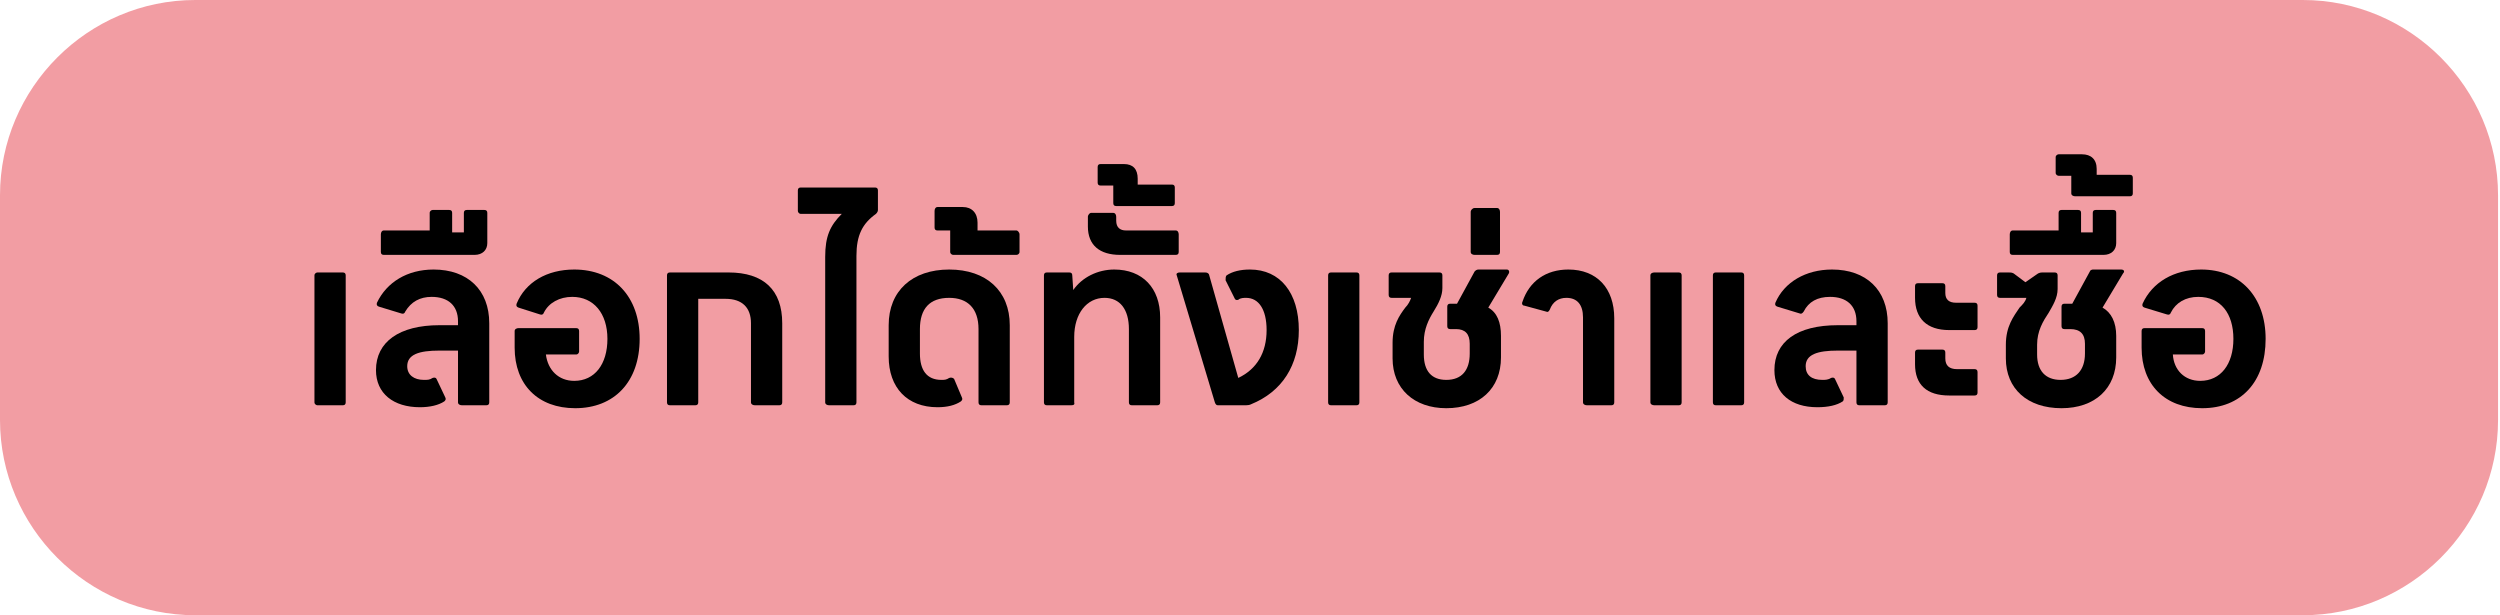 <svg version="1.2" xmlns="http://www.w3.org/2000/svg" viewBox="0 0 256 63" width="256" height="63">
	<title>herobanner-txt3-svg</title>
	<style>
		.s0 { fill: #f29da3 } 
		.s1 { fill: #000000 } 
	</style>
	<path id="Layer" class="s0" d="m0 20c0-11 9-20 20-20h215.8c11 0 20 9 20 20v23c0 11-9 20-20 20h-215.8c-11 0-20-9-20-20z"/>
	<path id="Layer" class="s1" d="m225.4 27.6c4 0 6.6 2.8 6.6 7.1 0 4.4-2.5 7.1-6.5 7.1-3.8 0-6.2-2.4-6.2-6.2v-1.7c0-0.2 0.1-0.3 0.3-0.3h5.9c0.2 0 0.3 0.1 0.3 0.3v2.1c0 0.1-0.1 0.3-0.3 0.3h-3c0.1 1.6 1.2 2.7 2.8 2.7 2.1 0 3.4-1.7 3.4-4.3 0-2.6-1.3-4.3-3.6-4.3-1.3 0-2.3 0.6-2.8 1.6q-0.1 0.3-0.4 0.2l-2.3-0.7q-0.3-0.1-0.2-0.4c1-2.2 3.2-3.5 6-3.5z"/>
	<path id="Layer" class="s1" d="m214.7 17.9h3.4c0.2 0 0.3 0.1 0.3 0.3v1.6c0 0.2-0.1 0.3-0.3 0.3h-5.6c-0.2 0-0.4-0.1-0.4-0.3v-1.8h-1.3c-0.1 0-0.3-0.1-0.3-0.3v-1.6c0-0.2 0.2-0.3 0.3-0.3h2.4c0.9 0 1.5 0.5 1.5 1.5z"/>
	<path id="Layer" class="s1" d="m214.6 21.5h1.8c0.2 0 0.3 0.1 0.3 0.3v3.1c0 0.7-0.5 1.2-1.3 1.2h-9.3c-0.2 0-0.3-0.1-0.3-0.3v-1.8c0-0.2 0.1-0.4 0.3-0.4h4.7v-1.8c0-0.2 0.1-0.3 0.3-0.3h1.7c0.2 0 0.3 0.1 0.3 0.3v2h1.2v-2c0-0.2 0.1-0.3 0.3-0.3z"/>
	<path id="Layer" class="s1" d="m214.3 27.6h2.9c0.3 0 0.4 0.2 0.2 0.4l-2.1 3.5c0.9 0.5 1.4 1.5 1.4 2.9v2.2c0 3.2-2.2 5.2-5.6 5.2-3.5 0-5.7-2-5.7-5.1v-1.4c0-1.9 0.8-2.9 1.4-3.8 0.3-0.3 0.6-0.6 0.7-1h-2.7c-0.2 0-0.3-0.1-0.3-0.3v-2c0-0.2 0.1-0.3 0.3-0.3h0.9c0.2 0 0.3 0 0.5 0.1l1.2 0.9 1.3-0.9q0.2-0.1 0.4-0.1h1.3c0.2 0 0.3 0.1 0.3 0.3v1.4c0 0.9-0.5 1.7-0.9 2.4-0.6 0.9-1.2 1.9-1.2 3.3v1c0 1.7 0.9 2.6 2.4 2.6 1.6 0 2.5-1 2.5-2.7v-1q0-1.5-1.5-1.5h-0.6c-0.2 0-0.3-0.1-0.3-0.3v-2c0-0.2 0.1-0.3 0.3-0.3h0.8l1.8-3.3c0-0.1 0.2-0.2 0.3-0.2z"/>
	<path id="Layer" class="s1" d="m202.2 33.8h-2.6c-2.3 0-3.5-1.2-3.5-3.3v-1.2q0-0.3 0.3-0.3h2.5c0.2 0 0.3 0.1 0.3 0.3v0.7q0 1 1.1 1h1.9q0.3 0 0.3 0.3v2.2q0 0.3-0.3 0.3zm0 6.7h-2.6c-2.3 0-3.5-1.1-3.5-3.2v-1.2q0-0.3 0.3-0.3h2.5c0.2 0 0.3 0.1 0.3 0.3v0.6q0 1.1 1.2 1.1h1.8q0.3 0 0.3 0.3v2.1q0 0.3-0.3 0.3z"/>
	<path id="Layer" class="s1" d="m187.6 27.6c3.5 0 5.7 2.1 5.7 5.5v8.1c0 0.2-0.1 0.3-0.3 0.3h-2.6c-0.2 0-0.3-0.1-0.3-0.3v-5.3h-1.9c-2.1 0-3.3 0.4-3.3 1.6 0 0.9 0.6 1.4 1.7 1.4 0.3 0 0.6 0 0.9-0.2q0.3-0.1 0.4 0.1l0.9 1.9c0 0.2 0 0.3-0.1 0.4-0.6 0.4-1.5 0.6-2.6 0.6-2.7 0-4.4-1.4-4.4-3.8 0-2.9 2.3-4.6 6.5-4.6h1.9v-0.4c0-1.6-1-2.5-2.7-2.5-1.3 0-2.2 0.5-2.7 1.5q-0.2 0.3-0.4 0.2l-2.3-0.7q-0.3-0.1-0.2-0.4c0.9-2.1 3.1-3.4 5.8-3.4z"/>
	<path id="Layer" class="s1" d="m171.9 41.5h-2.5c-0.2 0-0.4-0.1-0.4-0.3v-13c0-0.2 0.2-0.3 0.4-0.3h2.5c0.2 0 0.3 0.1 0.3 0.3v13c0 0.2-0.1 0.3-0.3 0.3zm6.4 0h-2.6c-0.2 0-0.3-0.1-0.3-0.3v-13c0-0.2 0.1-0.3 0.3-0.3h2.6c0.2 0 0.3 0.1 0.3 0.3v13c0 0.2-0.1 0.3-0.3 0.3z"/>
	<path id="Layer" class="s1" d="m165 41.5h-2.5c-0.2 0-0.4-0.1-0.4-0.3v-8.7c0-1.3-0.6-2-1.7-2-0.8 0-1.4 0.4-1.7 1.2-0.1 0.2-0.2 0.3-0.4 0.2l-2.2-0.6c-0.2 0-0.3-0.2-0.2-0.4 0.7-2.1 2.4-3.3 4.7-3.3 2.9 0 4.7 1.9 4.7 5v8.6c0 0.2-0.1 0.3-0.3 0.3z"/>
	<path id="Layer" class="s1" d="m153.3 26.1h-2.3c-0.2 0-0.4-0.1-0.4-0.3v-4.1c0-0.2 0.2-0.4 0.4-0.4h2.3c0.2 0 0.3 0.2 0.3 0.4v4.1c0 0.2-0.1 0.3-0.3 0.3z"/>
	<path id="Layer" class="s1" d="m151.4 27.6h2.9c0.2 0 0.3 0.2 0.2 0.4l-2.1 3.5c0.9 0.5 1.3 1.5 1.3 2.9v2.2c0 3.2-2.2 5.2-5.6 5.2-3.3 0-5.5-2-5.5-5.1v-1.6c0-1.8 0.7-2.8 1.3-3.6 0.3-0.3 0.5-0.7 0.6-1h-2c-0.2 0-0.3-0.1-0.3-0.3v-2c0-0.2 0.1-0.3 0.3-0.3h4.9c0.2 0 0.3 0.1 0.3 0.3v1.3c0 0.8-0.4 1.6-0.9 2.4-0.5 0.8-1 1.8-1 3.1v1.3c0 1.7 0.8 2.6 2.3 2.6 1.6 0 2.4-1 2.4-2.7v-1q0-1.5-1.4-1.5h-0.6q-0.3 0-0.3-0.3v-2q0-0.3 0.3-0.3h0.7l1.8-3.3c0.1-0.1 0.2-0.2 0.4-0.2z"/>
	<path id="Layer" class="s1" d="m138.9 41.5h-2.6c-0.2 0-0.3-0.1-0.3-0.3v-13c0-0.2 0.1-0.3 0.3-0.3h2.6c0.2 0 0.3 0.1 0.3 0.3v13c0 0.2-0.1 0.3-0.3 0.3z"/>
	<path id="Layer" class="s1" d="m128 27.6c3.1 0 5 2.4 5 6.2 0 3.6-1.7 6.3-4.9 7.6q-0.2 0.1-0.5 0.1h-2.9q-0.2 0-0.3-0.3l-3.9-13c-0.1-0.2 0.1-0.3 0.3-0.3h2.6q0.3 0 0.4 0.2l3 10.6c1.9-0.9 2.9-2.6 2.9-4.9 0-2.1-0.8-3.3-2.1-3.3-0.2 0-0.6 0-0.8 0.2q-0.3 0.1-0.4-0.2l-0.9-1.8c0-0.2 0-0.4 0.1-0.5 0.6-0.4 1.4-0.6 2.4-0.6z"/>
	<path id="Layer" class="s1" d="m116.5 18.9h3.5c0.2 0 0.3 0.1 0.3 0.3v1.6c0 0.2-0.1 0.3-0.3 0.3h-5.7c-0.2 0-0.3-0.1-0.3-0.3v-1.8h-1.3c-0.2 0-0.3-0.1-0.3-0.3v-1.6c0-0.2 0.1-0.3 0.3-0.3h2.4c0.9 0 1.4 0.5 1.4 1.5z"/>
	<path id="Layer" class="s1" d="m120.4 26.1h-5.7c-2.1 0-3.3-1-3.3-2.9v-1c0-0.2 0.2-0.4 0.3-0.4h2.3c0.2 0 0.3 0.2 0.3 0.4v0.4c0 0.7 0.4 1 1 1h5.1c0.2 0 0.3 0.2 0.3 0.4v1.8c0 0.2-0.1 0.3-0.3 0.3z"/>
	<path id="Layer" class="s1" d="m109.7 41.5h-2.5c-0.2 0-0.3-0.1-0.3-0.3v-13c0-0.2 0.1-0.3 0.3-0.3h2.3c0.2 0 0.3 0.1 0.3 0.3l0.1 1.5c0.9-1.3 2.5-2.1 4.2-2.1 2.9 0 4.7 1.9 4.7 4.9v8.7q0 0.3-0.3 0.3h-2.6q-0.3 0-0.3-0.3v-7.5c0-2-0.9-3.2-2.5-3.2-1.8 0-3.1 1.6-3.1 4v6.7q0.1 0.3-0.3 0.3z"/>
	<path id="Layer" class="s1" d="m100.1 23.6h4c0.1 0 0.3 0.2 0.3 0.4v1.8c0 0.2-0.2 0.3-0.3 0.3h-6.5c-0.1 0-0.3-0.1-0.3-0.3v-2.2h-1.3c-0.2 0-0.3-0.1-0.3-0.3v-1.7c0-0.2 0.1-0.4 0.3-0.4h2.6c0.9 0 1.5 0.6 1.5 1.6z"/>
	<path id="Layer" class="s1" d="m96 41.7c-3.1 0-5-2-5-5.2v-3.2c0-3.5 2.4-5.7 6.2-5.7 3.8 0 6.2 2.2 6.2 5.7v7.9c0 0.2-0.1 0.3-0.3 0.3h-2.6c-0.2 0-0.3-0.1-0.3-0.3v-7.5c0-2.1-1.1-3.2-3-3.2-2 0-3 1.1-3 3.2v2.5c0 1.7 0.7 2.7 2.2 2.7 0.3 0 0.5 0 0.8-0.2q0.3-0.1 0.5 0.1l0.8 1.9c0.1 0.2 0 0.3-0.1 0.4-0.6 0.4-1.4 0.6-2.4 0.6z"/>
	<path id="Layer" class="s1" d="m82 19.2h7.6c0.2 0 0.3 0.1 0.3 0.3v2q0 0.2-0.2 0.4c-1.4 1-2 2.2-2 4.3v15c0 0.2-0.1 0.3-0.3 0.3h-2.5c-0.2 0-0.4-0.1-0.4-0.3v-14.9c0-2.1 0.5-3.2 1.7-4.4h-4.2c-0.2 0-0.3-0.2-0.3-0.3v-2.1c0-0.2 0.1-0.3 0.3-0.3z"/>
	<path id="Layer" class="s1" d="m68.6 27.9h6c3.6 0 5.5 1.8 5.5 5.2v8.1c0 0.2-0.1 0.3-0.3 0.3h-2.5c-0.2 0-0.4-0.1-0.4-0.3v-8.1c0-1.6-0.9-2.5-2.6-2.5h-2.8v10.6c0 0.2-0.1 0.3-0.3 0.3h-2.6c-0.2 0-0.3-0.1-0.3-0.3v-13c0-0.2 0.1-0.3 0.3-0.3z"/>
	<path id="Layer" class="s1" d="m58.8 27.6c4.1 0 6.7 2.8 6.7 7.1 0 4.4-2.6 7.1-6.6 7.1-3.8 0-6.2-2.4-6.2-6.2v-1.7c0-0.2 0.2-0.3 0.4-0.3h5.9c0.2 0 0.3 0.1 0.3 0.3v2.1c0 0.1-0.1 0.3-0.3 0.3h-3.1c0.2 1.6 1.3 2.7 2.9 2.7 2.1 0 3.4-1.7 3.4-4.3 0-2.6-1.4-4.3-3.6-4.3-1.3 0-2.4 0.6-2.9 1.6q-0.1 0.3-0.4 0.2l-2.2-0.7q-0.3-0.1-0.2-0.4c0.9-2.2 3.1-3.5 5.9-3.5z"/>
	<path id="Layer" class="s1" d="m47.8 21.5h1.8c0.2 0 0.3 0.1 0.3 0.3v3.1c0 0.7-0.5 1.2-1.3 1.2h-9.3c-0.2 0-0.3-0.1-0.3-0.3v-1.8c0-0.2 0.1-0.4 0.3-0.4h4.7v-1.8c0-0.2 0.2-0.3 0.3-0.3h1.7c0.2 0 0.3 0.1 0.3 0.3v2h1.2v-2c0-0.2 0.1-0.3 0.3-0.3z"/>
	<path id="Layer" class="s1" d="m44.4 27.6c3.5 0 5.7 2.1 5.7 5.5v8.1c0 0.2-0.1 0.3-0.3 0.3h-2.5c-0.2 0-0.4-0.1-0.4-0.3v-5.3h-1.9c-2.1 0-3.3 0.4-3.3 1.6 0 0.9 0.7 1.4 1.7 1.4 0.4 0 0.6 0 0.9-0.2q0.3-0.1 0.4 0.1l0.9 1.9c0.1 0.2 0 0.3-0.1 0.4-0.6 0.4-1.5 0.6-2.5 0.6-2.7 0-4.5-1.4-4.5-3.8 0-2.9 2.4-4.6 6.5-4.6h1.9v-0.4c0-1.6-1-2.5-2.7-2.5-1.2 0-2.1 0.5-2.7 1.5q-0.1 0.3-0.4 0.2l-2.3-0.7q-0.3-0.1-0.2-0.4c1-2.1 3.1-3.4 5.8-3.4z"/>
	<path id="Layer" class="s1" d="m35.1 41.5h-2.6c-0.1 0-0.3-0.1-0.3-0.3v-13c0-0.2 0.2-0.3 0.3-0.3h2.6c0.2 0 0.3 0.1 0.3 0.3v13c0 0.2-0.1 0.3-0.3 0.3z"/>
</svg>